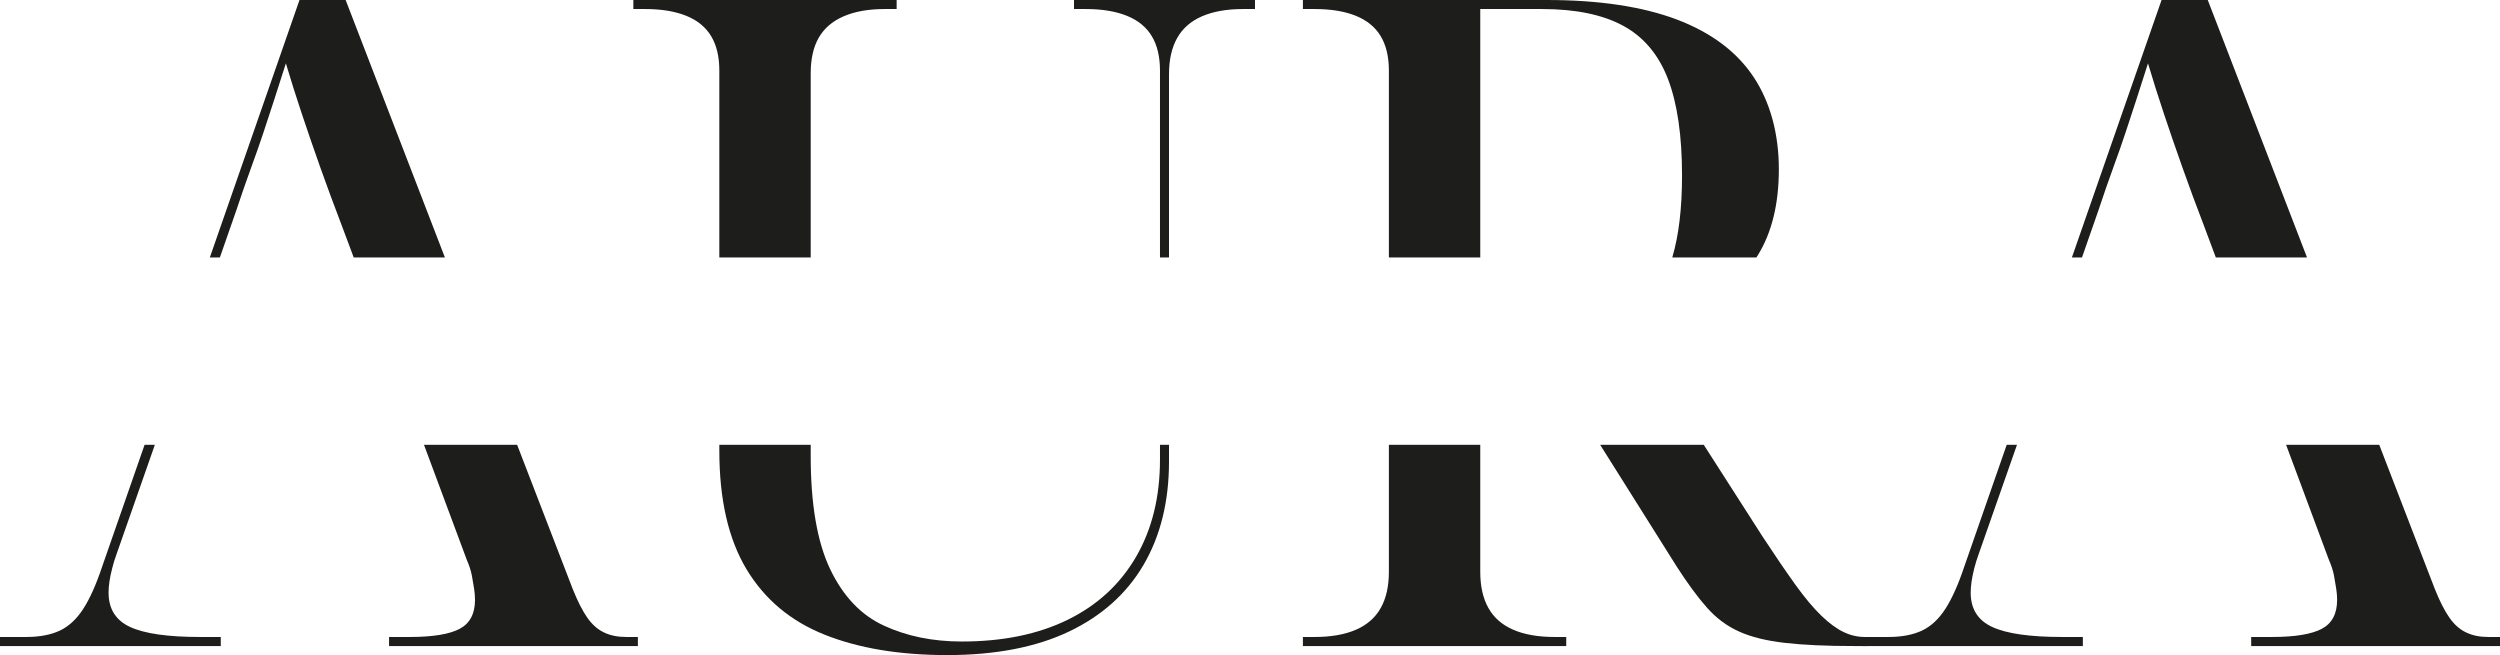<?xml version="1.0" encoding="UTF-8"?>
<svg id="Camada_2" data-name="Camada 2" xmlns="http://www.w3.org/2000/svg" viewBox="0 0 523.37 137.14">
  <defs>
    <style>
      .cls-1 {
        fill: #1d1d1b;
        stroke-width: 0px;
      }
    </style>
  </defs>
  <g id="Camada_1-2" data-name="Camada 1">
    <g>
      <path class="cls-1" d="M41.86,133.35c-6.7,0-11.56-.69-14.59-2.08-3.03-1.39-4.54-3.79-4.54-7.2,0-.76.06-1.54.19-2.37.12-.82.31-1.73.57-2.74.25-1.01.56-2.02.94-3.04l7.99-22.8h-2.15l-8.87,25.46c-1.26,3.79-2.59,6.75-3.98,8.9-1.39,2.15-3.03,3.66-4.92,4.55-1.9.88-4.23,1.32-7.01,1.32H0v1.9h46.22v-1.9h-4.36ZM72.36,0h-9.66l-18.77,53.9h2.1l3.41-9.77c1.13-3.41,2.17-6.4,3.12-8.99.95-2.59,1.8-5.02,2.56-7.3.76-2.27,1.51-4.57,2.27-6.91.76-2.34,1.58-4.89,2.46-7.67,1.01,3.41,2.12,6.91,3.32,10.51,1.2,3.6,2.49,7.36,3.88,11.27,1.39,3.92,2.91,8.02,4.55,12.31l2.45,6.55h19.09L72.36,0ZM131.08,133.35c-1.77,0-3.32-.31-4.64-.95-1.33-.63-2.5-1.67-3.51-3.12-1.01-1.45-2.02-3.44-3.03-5.97l-11.64-30.19h-19.5l8.98,24.13c.5,1.14.85,2.21,1.04,3.22s.35,1.93.47,2.75c.13.82.19,1.61.19,2.37,0,2.9-1.07,4.92-3.22,6.06-2.14,1.13-5.62,1.7-10.41,1.7h-4.36v1.9h52.09v-1.9h-2.46Z"/>
      <path class="cls-1" d="M224.84,0v1.89h2.46c3.41,0,6.28.48,8.62,1.42,2.34.95,4.08,2.37,5.21,4.27,1.14,1.89,1.71,4.29,1.71,7.19v39.13h1.89V15.53c0-3.03.57-5.55,1.71-7.58,1.13-2.01,2.87-3.53,5.2-4.54,2.34-1.01,5.21-1.52,8.62-1.52h2.47V0h-37.89ZM242.84,93.12v3.1c0,7.84-1.68,14.62-5.02,20.37-3.35,5.75-8.12,10.13-14.3,13.16-6.19,3.03-13.58,4.55-22.17,4.55-6.06,0-11.49-1.1-16.29-3.32-4.8-2.2-8.55-6.15-11.27-11.83-2.71-5.69-4.07-13.58-4.07-23.68v-2.35h-19.13v1.21c0,10.23,1.89,18.5,5.68,24.82,3.79,6.31,9.25,10.89,16.39,13.73,7.13,2.84,15.68,4.26,25.66,4.26s18.6-1.64,25.48-4.93c6.88-3.28,12.09-7.95,15.63-14.01,3.53-6.06,5.3-13.26,5.3-21.6v-3.48h-1.89ZM132.59,0v1.89h2.46c3.41,0,6.28.48,8.62,1.42,2.34.95,4.08,2.37,5.21,4.27,1.14,1.89,1.71,4.29,1.71,7.19v39.13h19.13V15.34c0-3.03.57-5.52,1.7-7.48,1.14-1.96,2.87-3.44,5.21-4.45,2.34-1.01,5.21-1.52,8.62-1.52h2.46V0h-55.12Z"/>
      <path class="cls-1" d="M390.4,133.35c-1.52,0-3.01-.34-4.46-1.04-1.45-.69-3-1.83-4.64-3.41-1.64-1.58-3.44-3.72-5.4-6.44-1.95-2.71-4.26-6.09-6.91-10.13l-12.31-19.21h-21.69l16.01,25.46c2.27,3.53,4.38,6.41,6.34,8.62,1.96,2.21,4.2,3.88,6.73,5.01,2.52,1.14,5.71,1.93,9.56,2.37,3.85.45,8.74.67,14.68.67h2.65v-1.9h-.56ZM367.1,16.1c-3.54-5.31-8.91-9.31-16.1-12.03-7.2-2.71-16.29-4.07-27.28-4.07h-50.96v1.89h2.47c3.41,0,6.28.48,8.62,1.42,2.33.95,4.07,2.37,5.2,4.27,1.14,1.89,1.71,4.29,1.71,7.19v39.13h19.13V1.89h12.88c7.07,0,12.75,1.17,17.05,3.51,4.29,2.33,7.42,6.06,9.38,11.17,1.95,5.12,2.93,11.84,2.93,20.18,0,6.85-.68,12.56-2.04,17.15h17.61c.09-.13.17-.26.25-.39,2.96-4.74,4.45-10.77,4.45-18.09s-1.77-14.02-5.3-19.32ZM325.42,133.35c-3.41,0-6.28-.5-8.61-1.51-2.34-1.01-4.08-2.53-5.21-4.55-1.14-2.02-1.71-4.55-1.71-7.58v-26.59h-19.13v26.59c0,3.03-.57,5.56-1.71,7.58-1.13,2.02-2.87,3.54-5.2,4.55-2.34,1.01-5.21,1.51-8.62,1.51h-2.47v1.9h55.13v-1.9h-2.47Z"/>
      <path class="cls-1" d="M520.91,133.35c-1.77,0-3.32-.31-4.64-.95-1.33-.63-2.5-1.67-3.51-3.12s-2.02-3.44-3.03-5.97l-11.64-30.19h-19.5l8.98,24.13c.5,1.14.85,2.21,1.04,3.22s.35,1.93.47,2.75c.13.82.19,1.61.19,2.37,0,2.9-1.07,4.92-3.22,6.06-2.15,1.13-5.62,1.7-10.42,1.7h-4.35v1.9h52.09v-1.9h-2.46ZM462.19,0h-9.67l-18.77,53.9h2.11l3.41-9.77c1.13-3.41,2.17-6.4,3.12-8.99.95-2.59,1.8-5.02,2.56-7.3.76-2.27,1.51-4.57,2.27-6.91.76-2.34,1.58-4.89,2.46-7.67,1.01,3.41,2.12,6.91,3.32,10.51,1.2,3.6,2.49,7.36,3.88,11.27,1.39,3.92,2.9,8.02,4.55,12.31l2.45,6.55h19.09L462.19,0ZM431.69,133.35c-6.7,0-11.56-.69-14.59-2.08-3.03-1.39-4.54-3.79-4.54-7.2,0-.76.06-1.54.19-2.37.12-.82.31-1.73.56-2.74.26-1.01.57-2.02.95-3.04l7.99-22.8h-2.15l-8.87,25.46c-1.26,3.79-2.59,6.75-3.98,8.9-1.39,2.15-3.03,3.66-4.92,4.55-1.9.88-4.23,1.32-7.01,1.32h-5.49v1.9h46.21v-1.9h-4.35Z"/>
    </g>
  </g>
</svg>